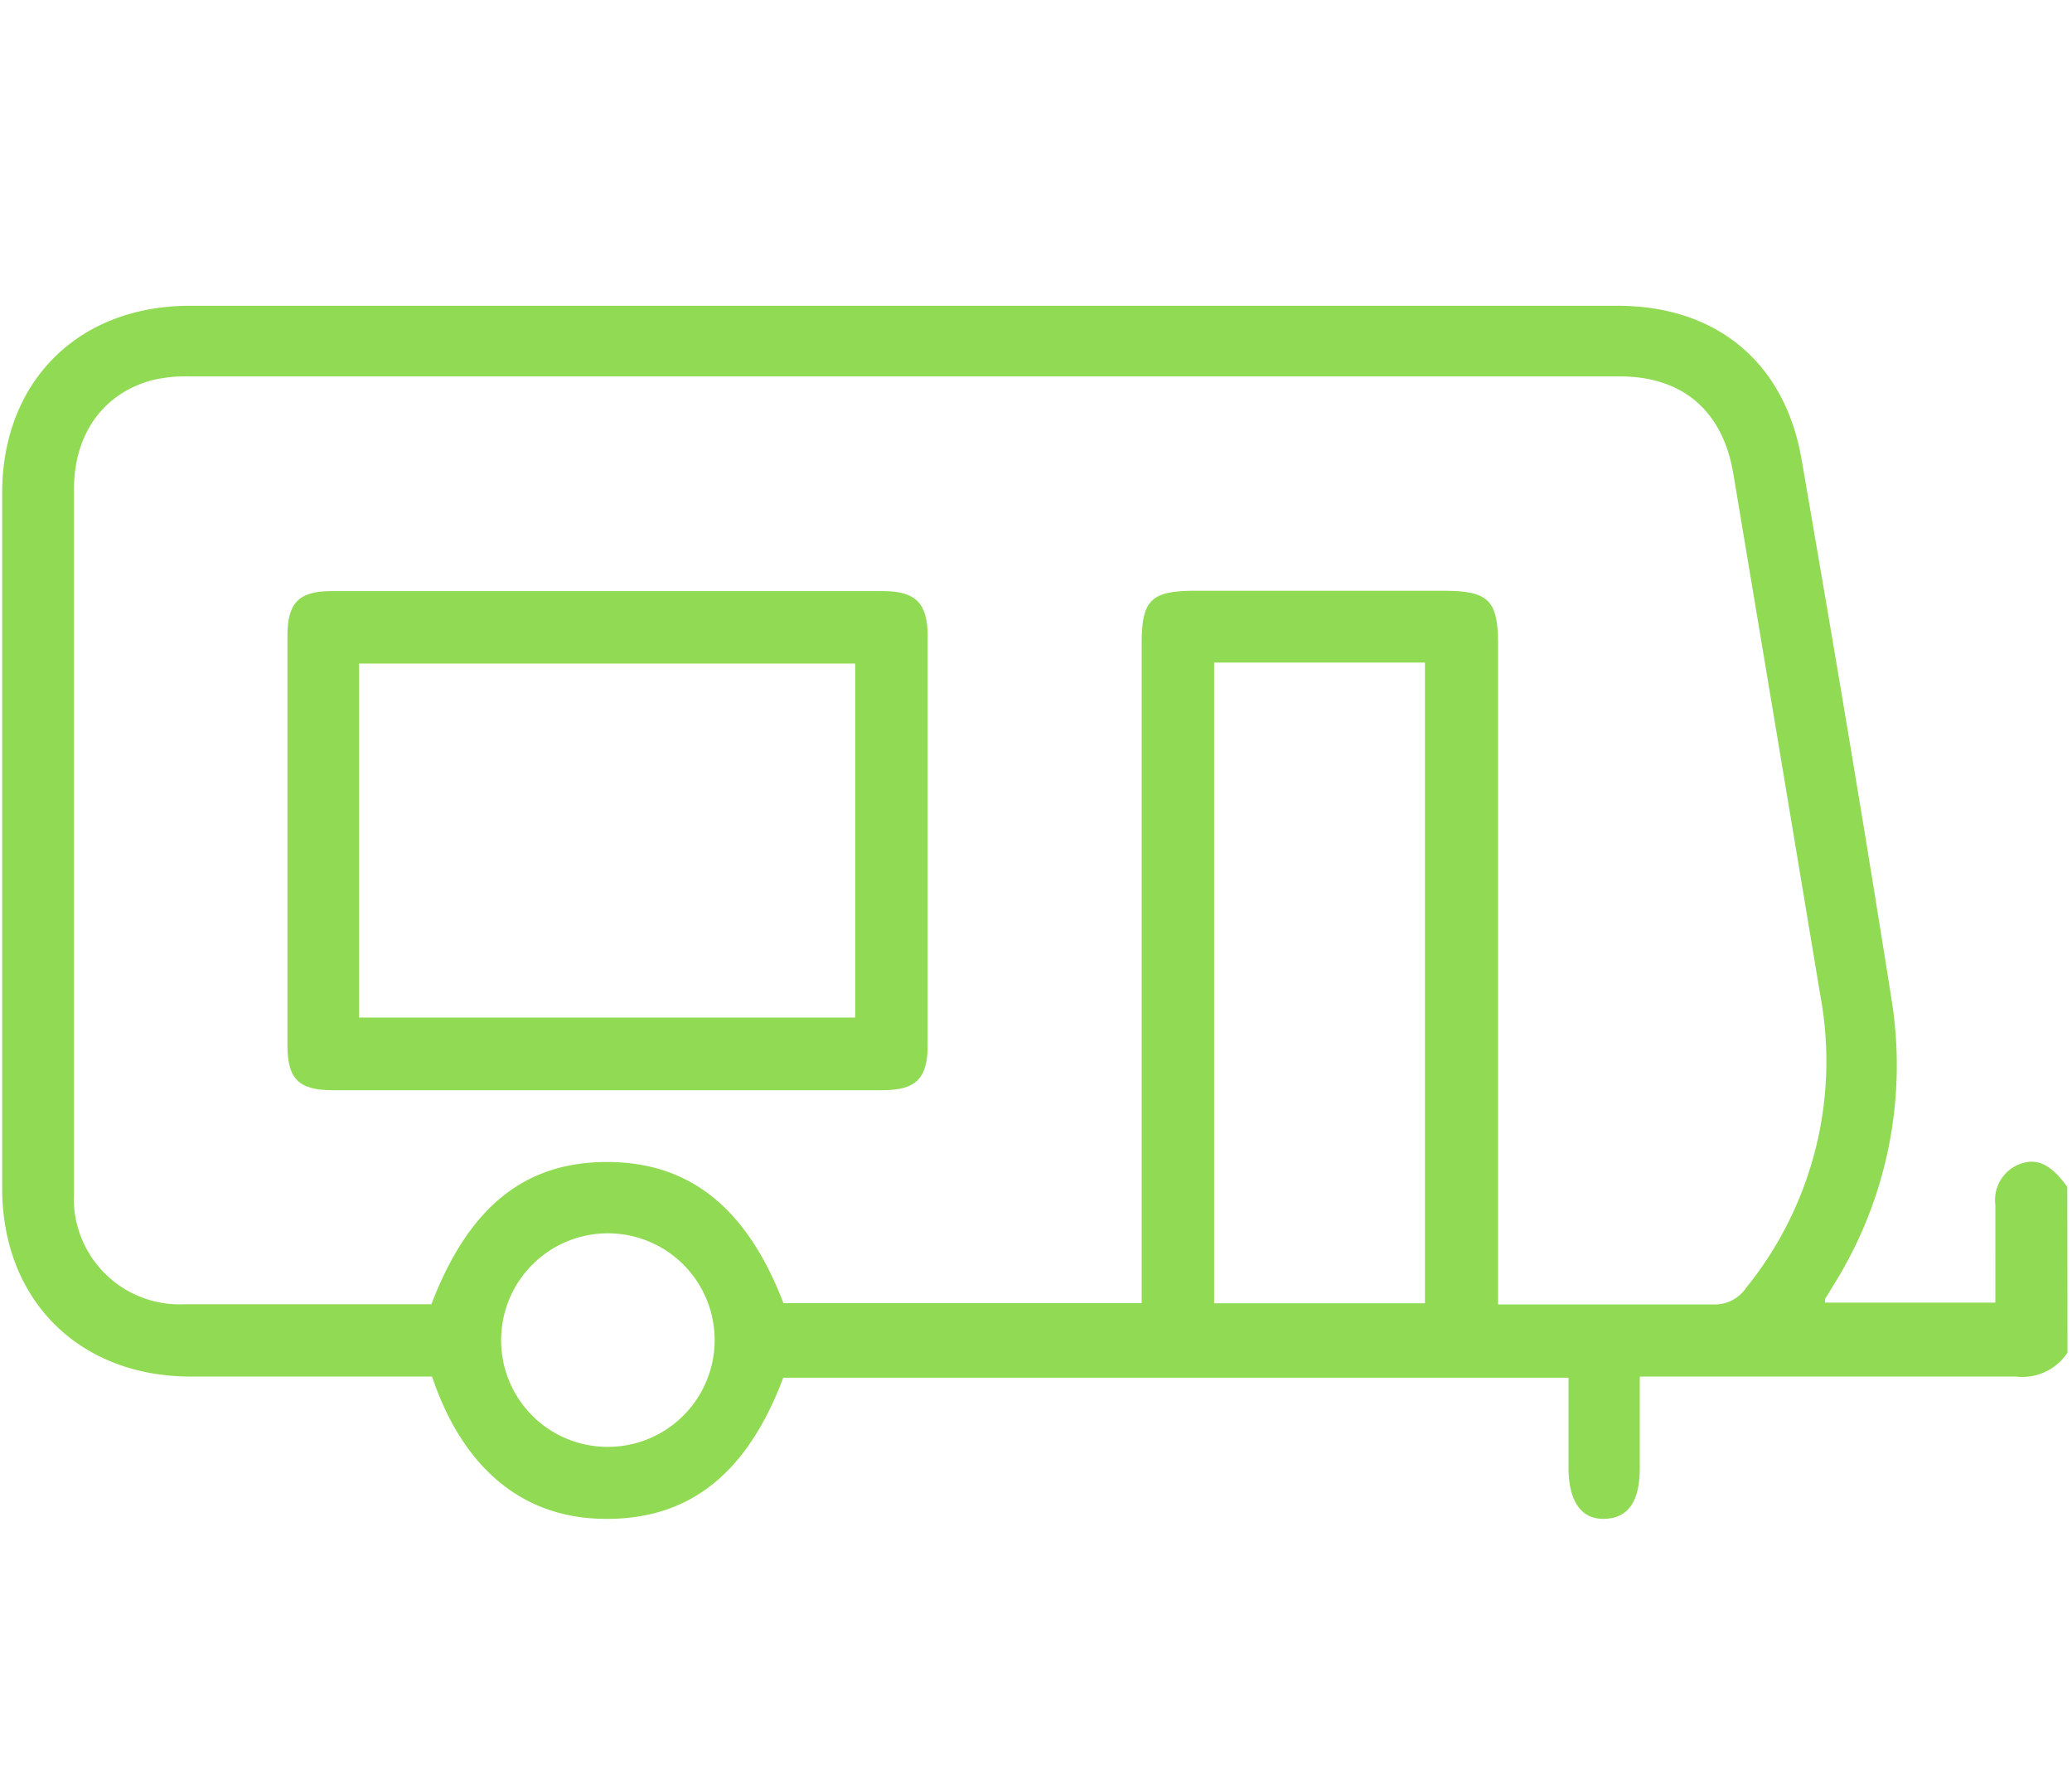 <svg id="Capa_1" data-name="Capa 1" xmlns="http://www.w3.org/2000/svg" viewBox="0 0 123.83 106.29"><defs><style>.cls-1{fill:#91da53;}</style></defs><title>caravana</title><path class="cls-1" d="M123.56,80.82a3.22,3.22,0,0,1-3.06,1.43c-7,0-13.9,0-20.85,0H98v5.44c0,2-.67,3-2.07,3.06s-2.19-1-2.19-3.08c0-1.76,0-3.52,0-5.35H46.81c-2.19,5.81-5.7,8.54-10.83,8.43-4.74-.09-8.31-3-10.16-8.5H24.58c-4.42,0-8.84,0-13.26,0C4.68,82.21.13,77.64.13,71q0-20.78,0-41.54c0-6.66,4.54-11.19,11.22-11.19q42.66,0,85.32,0c5.9,0,10,3.37,11,9.19,1.87,10.81,3.7,21.64,5.41,32.48a24.71,24.71,0,0,1-3.4,16.68l-.61,1s0,.07,0,.21h10.18V72a2.3,2.3,0,0,1,1.3-2.38c1.11-.5,2-.1,3,1.3Zm-34-2.88c4.38,0,8.59,0,12.8,0a2.26,2.26,0,0,0,2-1,21.51,21.51,0,0,0,4.43-17.46q-2.59-15.58-5.2-31.17c-.62-3.73-3-5.82-6.78-5.82q-42.79,0-85.58,0a8.59,8.59,0,0,0-2.15.23c-2.92.79-4.66,3.22-4.66,6.52q0,15.11,0,30.2c0,3.94,0,7.89,0,11.83A6.32,6.32,0,0,0,11,77.93c1.16,0,2.33,0,3.49,0H25.78c2.23-5.81,5.56-8.49,10.47-8.5s8.36,2.68,10.57,8.43H68.23V38.47c0-2.62.55-3.17,3.2-3.17H86.26c2.71,0,3.27.56,3.27,3.23V77.94Zm-17-.07h12.6V39.59H72.56ZM36.25,86.45a6.38,6.38,0,1,0-6.3-6.4,6.36,6.36,0,0,0,6.3,6.4"/><path class="cls-1" d="M36.25,65.14H19.86c-2,0-2.68-.68-2.68-2.67q0-12.26,0-24.52c0-1.92.69-2.63,2.61-2.63q16.52,0,33,0c1.91,0,2.64.72,2.65,2.62q0,12.26,0,24.52c0,2-.72,2.68-2.7,2.68H36.25M51.11,39.65H21.46V60.8H51.11Z"/></svg>